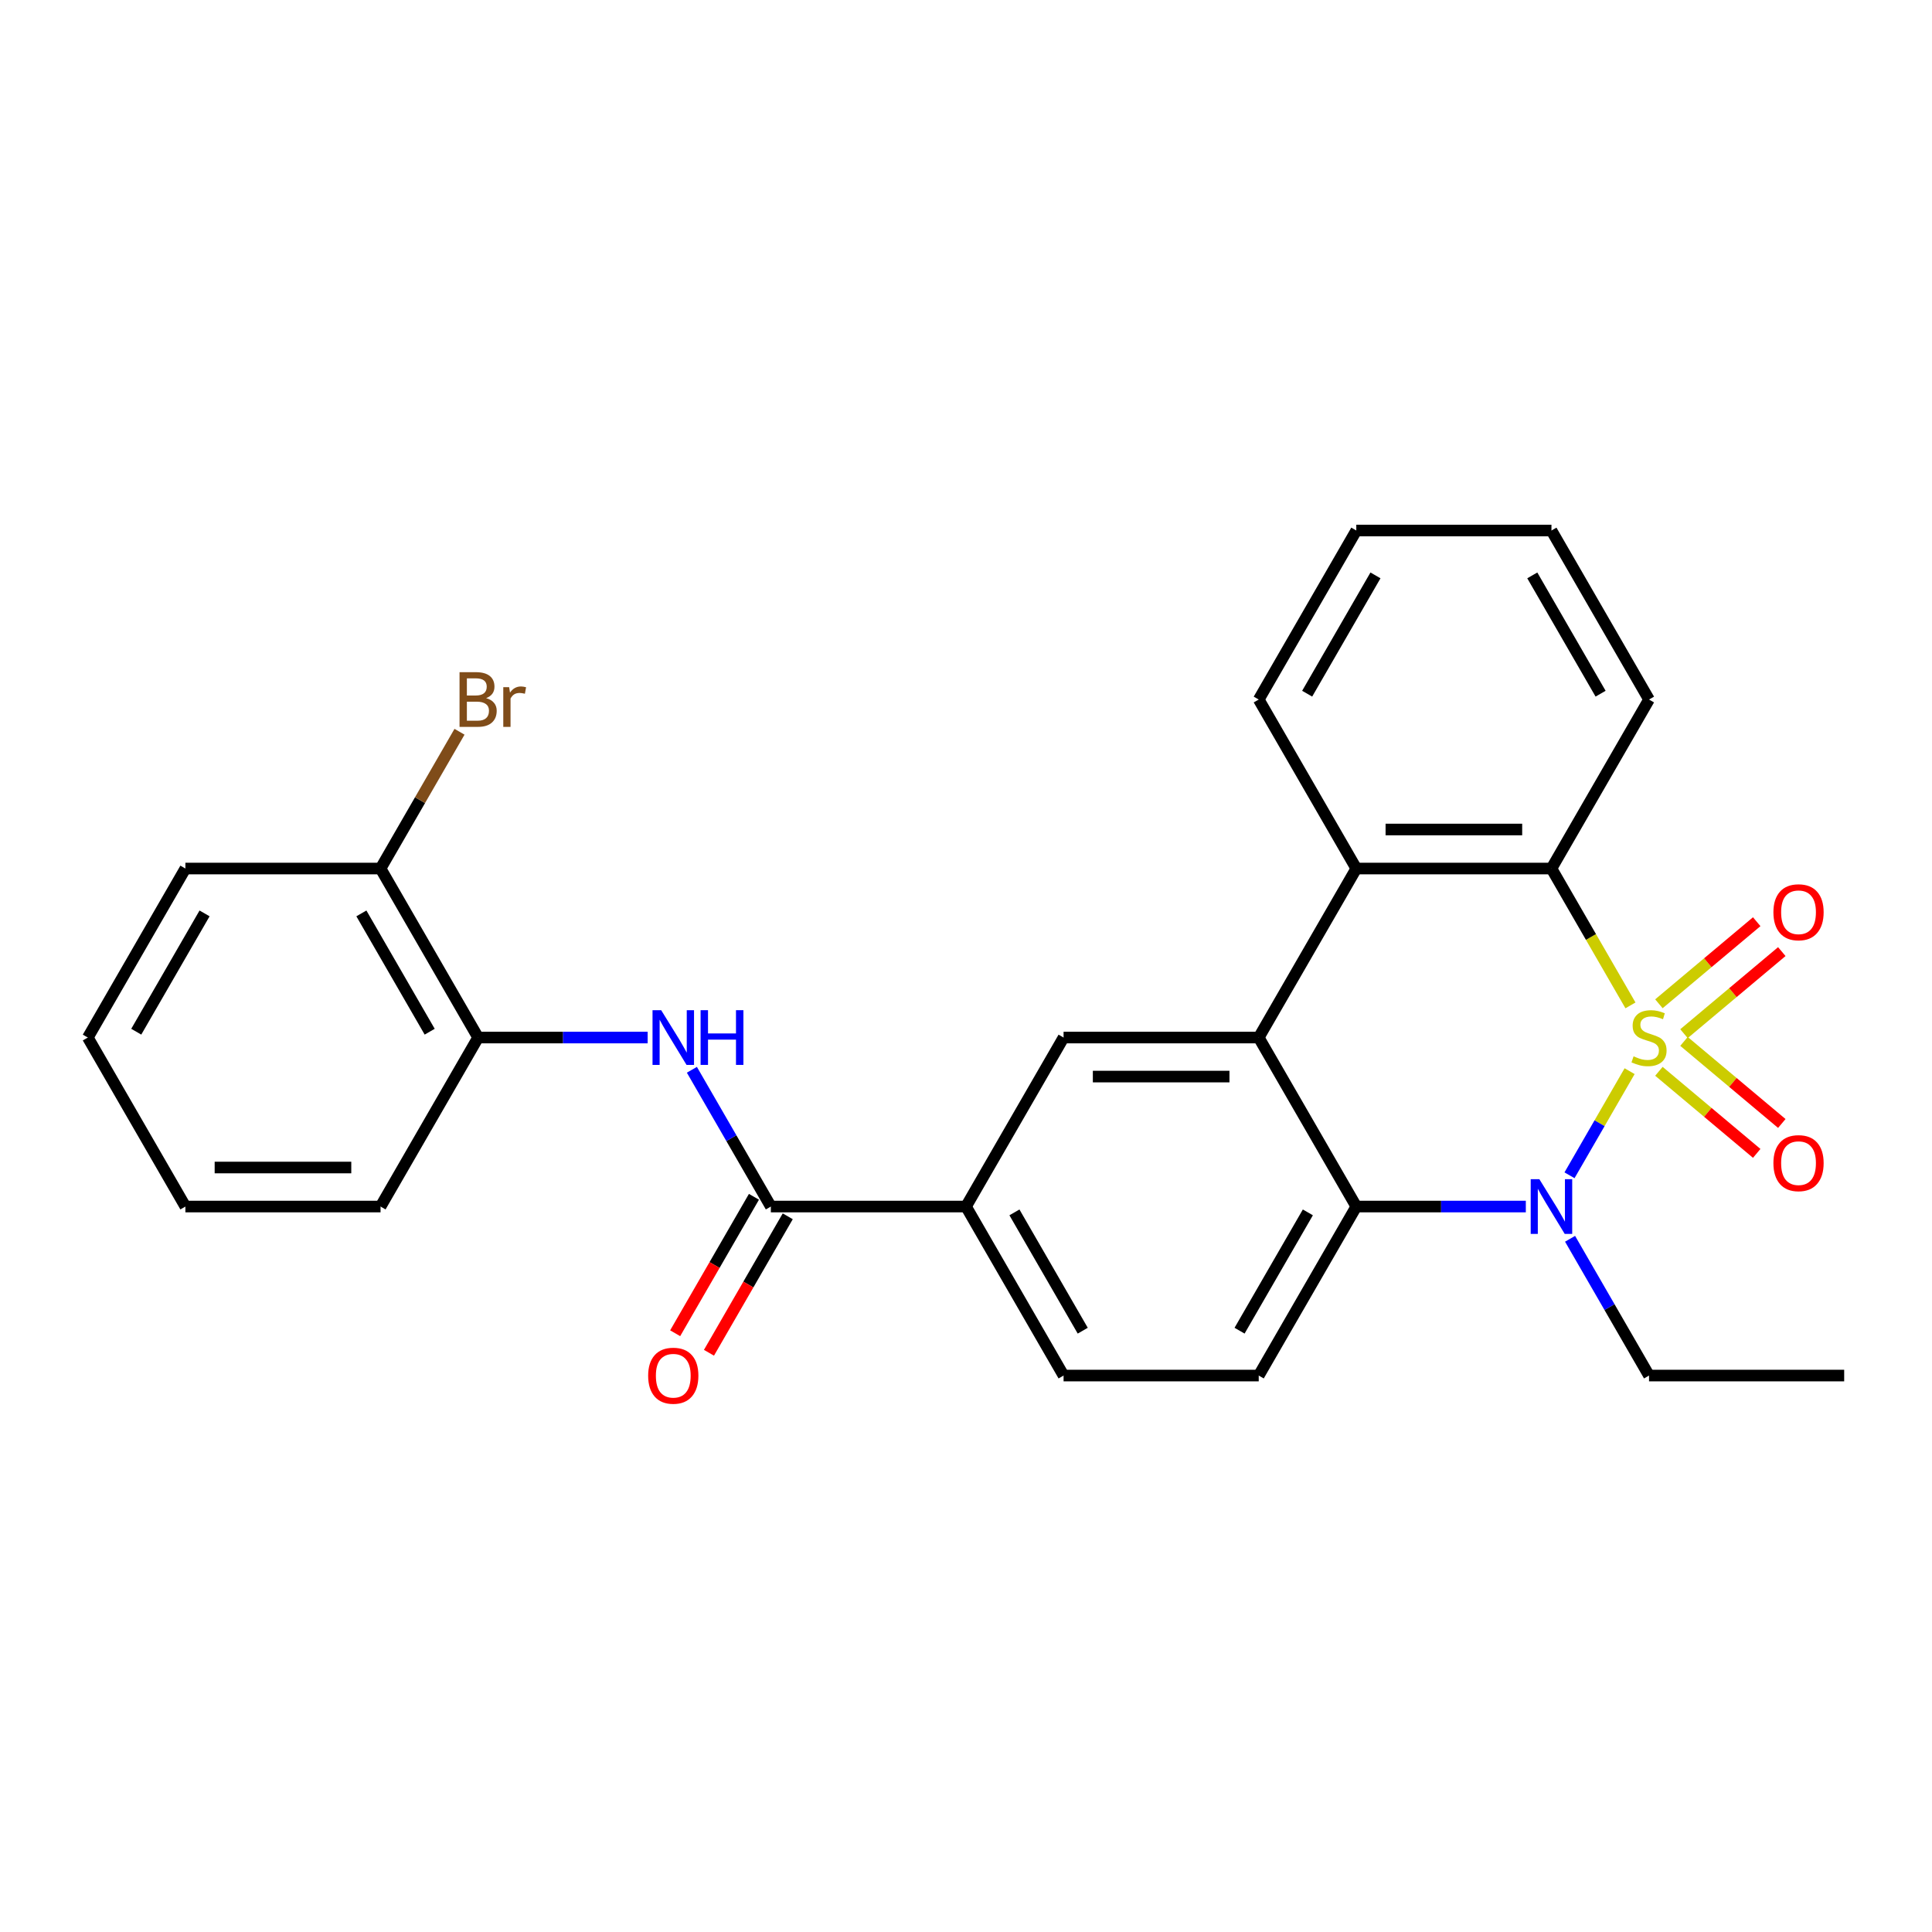 <?xml version='1.0' encoding='iso-8859-1'?>
<svg version='1.1' baseProfile='full'
              xmlns='http://www.w3.org/2000/svg'
                      xmlns:rdkit='http://www.rdkit.org/xml'
                      xmlns:xlink='http://www.w3.org/1999/xlink'
                  xml:space='preserve'
width='1000px' height='1000px' viewBox='0 0 1000 1000'>
<!-- END OF HEADER -->
<rect style='opacity:1.0;fill:#FFFFFF;stroke:none' width='1000' height='1000' x='0' y='0'> </rect>
<path class='bond-0' d='M 843.486,554.435 L 827.93,581.379' style='fill:none;fill-rule:evenodd;stroke:#CCCC00;stroke-width:6px;stroke-linecap:butt;stroke-linejoin:miter;stroke-opacity:1' />
<path class='bond-0' d='M 827.93,581.379 L 812.373,608.324' style='fill:none;fill-rule:evenodd;stroke:#0000FF;stroke-width:6px;stroke-linecap:butt;stroke-linejoin:miter;stroke-opacity:1' />
<path class='bond-1' d='M 843.925,520.384 L 823.478,484.968' style='fill:none;fill-rule:evenodd;stroke:#CCCC00;stroke-width:6px;stroke-linecap:butt;stroke-linejoin:miter;stroke-opacity:1' />
<path class='bond-1' d='M 823.478,484.968 L 803.03,449.552' style='fill:none;fill-rule:evenodd;stroke:#000000;stroke-width:6px;stroke-linecap:butt;stroke-linejoin:miter;stroke-opacity:1' />
<path class='bond-8' d='M 871.633,535.029 L 896.947,513.789' style='fill:none;fill-rule:evenodd;stroke:#CCCC00;stroke-width:6px;stroke-linecap:butt;stroke-linejoin:miter;stroke-opacity:1' />
<path class='bond-8' d='M 896.947,513.789 L 922.26,492.549' style='fill:none;fill-rule:evenodd;stroke:#FF0000;stroke-width:6px;stroke-linecap:butt;stroke-linejoin:miter;stroke-opacity:1' />
<path class='bond-8' d='M 858.648,519.554 L 883.961,498.313' style='fill:none;fill-rule:evenodd;stroke:#CCCC00;stroke-width:6px;stroke-linecap:butt;stroke-linejoin:miter;stroke-opacity:1' />
<path class='bond-8' d='M 883.961,498.313 L 909.274,477.073' style='fill:none;fill-rule:evenodd;stroke:#FF0000;stroke-width:6px;stroke-linecap:butt;stroke-linejoin:miter;stroke-opacity:1' />
<path class='bond-9' d='M 858.648,554.505 L 883.961,575.746' style='fill:none;fill-rule:evenodd;stroke:#CCCC00;stroke-width:6px;stroke-linecap:butt;stroke-linejoin:miter;stroke-opacity:1' />
<path class='bond-9' d='M 883.961,575.746 L 909.274,596.986' style='fill:none;fill-rule:evenodd;stroke:#FF0000;stroke-width:6px;stroke-linecap:butt;stroke-linejoin:miter;stroke-opacity:1' />
<path class='bond-9' d='M 871.633,539.03 L 896.947,560.27' style='fill:none;fill-rule:evenodd;stroke:#CCCC00;stroke-width:6px;stroke-linecap:butt;stroke-linejoin:miter;stroke-opacity:1' />
<path class='bond-9' d='M 896.947,560.27 L 922.26,581.51' style='fill:none;fill-rule:evenodd;stroke:#FF0000;stroke-width:6px;stroke-linecap:butt;stroke-linejoin:miter;stroke-opacity:1' />
<path class='bond-3' d='M 789.765,624.507 L 745.893,624.507' style='fill:none;fill-rule:evenodd;stroke:#0000FF;stroke-width:6px;stroke-linecap:butt;stroke-linejoin:miter;stroke-opacity:1' />
<path class='bond-3' d='M 745.893,624.507 L 702.02,624.507' style='fill:none;fill-rule:evenodd;stroke:#000000;stroke-width:6px;stroke-linecap:butt;stroke-linejoin:miter;stroke-opacity:1' />
<path class='bond-16' d='M 812.664,641.192 L 833.099,676.588' style='fill:none;fill-rule:evenodd;stroke:#0000FF;stroke-width:6px;stroke-linecap:butt;stroke-linejoin:miter;stroke-opacity:1' />
<path class='bond-16' d='M 833.099,676.588 L 853.535,711.984' style='fill:none;fill-rule:evenodd;stroke:#000000;stroke-width:6px;stroke-linecap:butt;stroke-linejoin:miter;stroke-opacity:1' />
<path class='bond-4' d='M 803.03,449.552 L 702.02,449.552' style='fill:none;fill-rule:evenodd;stroke:#000000;stroke-width:6px;stroke-linecap:butt;stroke-linejoin:miter;stroke-opacity:1' />
<path class='bond-4' d='M 787.879,429.35 L 717.172,429.35' style='fill:none;fill-rule:evenodd;stroke:#000000;stroke-width:6px;stroke-linecap:butt;stroke-linejoin:miter;stroke-opacity:1' />
<path class='bond-18' d='M 803.03,449.552 L 853.535,362.075' style='fill:none;fill-rule:evenodd;stroke:#000000;stroke-width:6px;stroke-linecap:butt;stroke-linejoin:miter;stroke-opacity:1' />
<path class='bond-2' d='M 651.515,537.03 L 702.02,449.552' style='fill:none;fill-rule:evenodd;stroke:#000000;stroke-width:6px;stroke-linecap:butt;stroke-linejoin:miter;stroke-opacity:1' />
<path class='bond-6' d='M 651.515,537.03 L 550.505,537.03' style='fill:none;fill-rule:evenodd;stroke:#000000;stroke-width:6px;stroke-linecap:butt;stroke-linejoin:miter;stroke-opacity:1' />
<path class='bond-6' d='M 636.364,557.232 L 565.657,557.232' style='fill:none;fill-rule:evenodd;stroke:#000000;stroke-width:6px;stroke-linecap:butt;stroke-linejoin:miter;stroke-opacity:1' />
<path class='bond-27' d='M 651.515,537.03 L 702.02,624.507' style='fill:none;fill-rule:evenodd;stroke:#000000;stroke-width:6px;stroke-linecap:butt;stroke-linejoin:miter;stroke-opacity:1' />
<path class='bond-11' d='M 702.02,624.507 L 651.515,711.984' style='fill:none;fill-rule:evenodd;stroke:#000000;stroke-width:6px;stroke-linecap:butt;stroke-linejoin:miter;stroke-opacity:1' />
<path class='bond-11' d='M 676.949,627.527 L 641.595,688.762' style='fill:none;fill-rule:evenodd;stroke:#000000;stroke-width:6px;stroke-linecap:butt;stroke-linejoin:miter;stroke-opacity:1' />
<path class='bond-19' d='M 702.02,449.552 L 651.515,362.075' style='fill:none;fill-rule:evenodd;stroke:#000000;stroke-width:6px;stroke-linecap:butt;stroke-linejoin:miter;stroke-opacity:1' />
<path class='bond-5' d='M 398.99,624.507 L 500,624.507' style='fill:none;fill-rule:evenodd;stroke:#000000;stroke-width:6px;stroke-linecap:butt;stroke-linejoin:miter;stroke-opacity:1' />
<path class='bond-7' d='M 398.99,624.507 L 378.554,589.111' style='fill:none;fill-rule:evenodd;stroke:#000000;stroke-width:6px;stroke-linecap:butt;stroke-linejoin:miter;stroke-opacity:1' />
<path class='bond-7' d='M 378.554,589.111 L 358.118,553.715' style='fill:none;fill-rule:evenodd;stroke:#0000FF;stroke-width:6px;stroke-linecap:butt;stroke-linejoin:miter;stroke-opacity:1' />
<path class='bond-13' d='M 390.242,619.456 L 369.852,654.772' style='fill:none;fill-rule:evenodd;stroke:#000000;stroke-width:6px;stroke-linecap:butt;stroke-linejoin:miter;stroke-opacity:1' />
<path class='bond-13' d='M 369.852,654.772 L 349.463,690.088' style='fill:none;fill-rule:evenodd;stroke:#FF0000;stroke-width:6px;stroke-linecap:butt;stroke-linejoin:miter;stroke-opacity:1' />
<path class='bond-13' d='M 407.738,629.557 L 387.348,664.873' style='fill:none;fill-rule:evenodd;stroke:#000000;stroke-width:6px;stroke-linecap:butt;stroke-linejoin:miter;stroke-opacity:1' />
<path class='bond-13' d='M 387.348,664.873 L 366.958,700.189' style='fill:none;fill-rule:evenodd;stroke:#FF0000;stroke-width:6px;stroke-linecap:butt;stroke-linejoin:miter;stroke-opacity:1' />
<path class='bond-10' d='M 550.505,537.03 L 500,624.507' style='fill:none;fill-rule:evenodd;stroke:#000000;stroke-width:6px;stroke-linecap:butt;stroke-linejoin:miter;stroke-opacity:1' />
<path class='bond-12' d='M 335.22,537.03 L 291.347,537.03' style='fill:none;fill-rule:evenodd;stroke:#0000FF;stroke-width:6px;stroke-linecap:butt;stroke-linejoin:miter;stroke-opacity:1' />
<path class='bond-12' d='M 291.347,537.03 L 247.475,537.03' style='fill:none;fill-rule:evenodd;stroke:#000000;stroke-width:6px;stroke-linecap:butt;stroke-linejoin:miter;stroke-opacity:1' />
<path class='bond-29' d='M 500,624.507 L 550.505,711.984' style='fill:none;fill-rule:evenodd;stroke:#000000;stroke-width:6px;stroke-linecap:butt;stroke-linejoin:miter;stroke-opacity:1' />
<path class='bond-29' d='M 525.071,627.527 L 560.425,688.762' style='fill:none;fill-rule:evenodd;stroke:#000000;stroke-width:6px;stroke-linecap:butt;stroke-linejoin:miter;stroke-opacity:1' />
<path class='bond-14' d='M 651.515,711.984 L 550.505,711.984' style='fill:none;fill-rule:evenodd;stroke:#000000;stroke-width:6px;stroke-linecap:butt;stroke-linejoin:miter;stroke-opacity:1' />
<path class='bond-15' d='M 247.475,537.03 L 196.97,449.552' style='fill:none;fill-rule:evenodd;stroke:#000000;stroke-width:6px;stroke-linecap:butt;stroke-linejoin:miter;stroke-opacity:1' />
<path class='bond-15' d='M 222.404,534.009 L 187.05,472.775' style='fill:none;fill-rule:evenodd;stroke:#000000;stroke-width:6px;stroke-linecap:butt;stroke-linejoin:miter;stroke-opacity:1' />
<path class='bond-20' d='M 247.475,537.03 L 196.97,624.507' style='fill:none;fill-rule:evenodd;stroke:#000000;stroke-width:6px;stroke-linecap:butt;stroke-linejoin:miter;stroke-opacity:1' />
<path class='bond-17' d='M 196.97,449.552 L 217.406,414.156' style='fill:none;fill-rule:evenodd;stroke:#000000;stroke-width:6px;stroke-linecap:butt;stroke-linejoin:miter;stroke-opacity:1' />
<path class='bond-17' d='M 217.406,414.156 L 237.842,378.76' style='fill:none;fill-rule:evenodd;stroke:#7F4C19;stroke-width:6px;stroke-linecap:butt;stroke-linejoin:miter;stroke-opacity:1' />
<path class='bond-21' d='M 196.97,449.552 L 95.96,449.552' style='fill:none;fill-rule:evenodd;stroke:#000000;stroke-width:6px;stroke-linecap:butt;stroke-linejoin:miter;stroke-opacity:1' />
<path class='bond-22' d='M 853.535,711.984 L 954.545,711.984' style='fill:none;fill-rule:evenodd;stroke:#000000;stroke-width:6px;stroke-linecap:butt;stroke-linejoin:miter;stroke-opacity:1' />
<path class='bond-24' d='M 853.535,362.075 L 803.03,274.598' style='fill:none;fill-rule:evenodd;stroke:#000000;stroke-width:6px;stroke-linecap:butt;stroke-linejoin:miter;stroke-opacity:1' />
<path class='bond-24' d='M 828.464,359.054 L 793.111,297.82' style='fill:none;fill-rule:evenodd;stroke:#000000;stroke-width:6px;stroke-linecap:butt;stroke-linejoin:miter;stroke-opacity:1' />
<path class='bond-28' d='M 651.515,362.075 L 702.02,274.598' style='fill:none;fill-rule:evenodd;stroke:#000000;stroke-width:6px;stroke-linecap:butt;stroke-linejoin:miter;stroke-opacity:1' />
<path class='bond-28' d='M 676.586,359.054 L 711.94,297.82' style='fill:none;fill-rule:evenodd;stroke:#000000;stroke-width:6px;stroke-linecap:butt;stroke-linejoin:miter;stroke-opacity:1' />
<path class='bond-25' d='M 196.97,624.507 L 95.96,624.507' style='fill:none;fill-rule:evenodd;stroke:#000000;stroke-width:6px;stroke-linecap:butt;stroke-linejoin:miter;stroke-opacity:1' />
<path class='bond-25' d='M 181.818,604.305 L 111.111,604.305' style='fill:none;fill-rule:evenodd;stroke:#000000;stroke-width:6px;stroke-linecap:butt;stroke-linejoin:miter;stroke-opacity:1' />
<path class='bond-30' d='M 95.96,449.552 L 45.455,537.03' style='fill:none;fill-rule:evenodd;stroke:#000000;stroke-width:6px;stroke-linecap:butt;stroke-linejoin:miter;stroke-opacity:1' />
<path class='bond-30' d='M 105.879,472.775 L 70.526,534.009' style='fill:none;fill-rule:evenodd;stroke:#000000;stroke-width:6px;stroke-linecap:butt;stroke-linejoin:miter;stroke-opacity:1' />
<path class='bond-23' d='M 702.02,274.598 L 803.03,274.598' style='fill:none;fill-rule:evenodd;stroke:#000000;stroke-width:6px;stroke-linecap:butt;stroke-linejoin:miter;stroke-opacity:1' />
<path class='bond-26' d='M 95.96,624.507 L 45.455,537.03' style='fill:none;fill-rule:evenodd;stroke:#000000;stroke-width:6px;stroke-linecap:butt;stroke-linejoin:miter;stroke-opacity:1' />
<path  class='atom-0' d='M 845.535 546.75
Q 845.855 546.87, 847.175 547.43
Q 848.495 547.99, 849.935 548.35
Q 851.415 548.67, 852.855 548.67
Q 855.535 548.67, 857.095 547.39
Q 858.655 546.07, 858.655 543.79
Q 858.655 542.23, 857.855 541.27
Q 857.095 540.31, 855.895 539.79
Q 854.695 539.27, 852.695 538.67
Q 850.175 537.91, 848.655 537.19
Q 847.175 536.47, 846.095 534.95
Q 845.055 533.43, 845.055 530.87
Q 845.055 527.31, 847.455 525.11
Q 849.895 522.91, 854.695 522.91
Q 857.975 522.91, 861.695 524.47
L 860.775 527.55
Q 857.375 526.15, 854.815 526.15
Q 852.055 526.15, 850.535 527.31
Q 849.015 528.43, 849.055 530.39
Q 849.055 531.91, 849.815 532.83
Q 850.615 533.75, 851.735 534.27
Q 852.895 534.79, 854.815 535.39
Q 857.375 536.19, 858.895 536.99
Q 860.415 537.79, 861.495 539.43
Q 862.615 541.03, 862.615 543.79
Q 862.615 547.71, 859.975 549.83
Q 857.375 551.91, 853.015 551.91
Q 850.495 551.91, 848.575 551.35
Q 846.695 550.83, 844.455 549.91
L 845.535 546.75
' fill='#CCCC00'/>
<path  class='atom-1' d='M 796.77 610.347
L 806.05 625.347
Q 806.97 626.827, 808.45 629.507
Q 809.93 632.187, 810.01 632.347
L 810.01 610.347
L 813.77 610.347
L 813.77 638.667
L 809.89 638.667
L 799.93 622.267
Q 798.77 620.347, 797.53 618.147
Q 796.33 615.947, 795.97 615.267
L 795.97 638.667
L 792.29 638.667
L 792.29 610.347
L 796.77 610.347
' fill='#0000FF'/>
<path  class='atom-8' d='M 342.225 522.87
L 351.505 537.87
Q 352.425 539.35, 353.905 542.03
Q 355.385 544.71, 355.465 544.87
L 355.465 522.87
L 359.225 522.87
L 359.225 551.19
L 355.345 551.19
L 345.385 534.79
Q 344.225 532.87, 342.985 530.67
Q 341.785 528.47, 341.425 527.79
L 341.425 551.19
L 337.745 551.19
L 337.745 522.87
L 342.225 522.87
' fill='#0000FF'/>
<path  class='atom-8' d='M 362.625 522.87
L 366.465 522.87
L 366.465 534.91
L 380.945 534.91
L 380.945 522.87
L 384.785 522.87
L 384.785 551.19
L 380.945 551.19
L 380.945 538.11
L 366.465 538.11
L 366.465 551.19
L 362.625 551.19
L 362.625 522.87
' fill='#0000FF'/>
<path  class='atom-9' d='M 917.914 472.182
Q 917.914 465.382, 921.274 461.582
Q 924.634 457.782, 930.914 457.782
Q 937.194 457.782, 940.554 461.582
Q 943.914 465.382, 943.914 472.182
Q 943.914 479.062, 940.514 482.982
Q 937.114 486.862, 930.914 486.862
Q 924.674 486.862, 921.274 482.982
Q 917.914 479.102, 917.914 472.182
M 930.914 483.662
Q 935.234 483.662, 937.554 480.782
Q 939.914 477.862, 939.914 472.182
Q 939.914 466.622, 937.554 463.822
Q 935.234 460.982, 930.914 460.982
Q 926.594 460.982, 924.234 463.782
Q 921.914 466.582, 921.914 472.182
Q 921.914 477.902, 924.234 480.782
Q 926.594 483.662, 930.914 483.662
' fill='#FF0000'/>
<path  class='atom-10' d='M 917.914 602.038
Q 917.914 595.238, 921.274 591.438
Q 924.634 587.638, 930.914 587.638
Q 937.194 587.638, 940.554 591.438
Q 943.914 595.238, 943.914 602.038
Q 943.914 608.918, 940.514 612.838
Q 937.114 616.718, 930.914 616.718
Q 924.674 616.718, 921.274 612.838
Q 917.914 608.958, 917.914 602.038
M 930.914 613.518
Q 935.234 613.518, 937.554 610.638
Q 939.914 607.718, 939.914 602.038
Q 939.914 596.478, 937.554 593.678
Q 935.234 590.838, 930.914 590.838
Q 926.594 590.838, 924.234 593.638
Q 921.914 596.438, 921.914 602.038
Q 921.914 607.758, 924.234 610.638
Q 926.594 613.518, 930.914 613.518
' fill='#FF0000'/>
<path  class='atom-14' d='M 335.485 712.064
Q 335.485 705.264, 338.845 701.464
Q 342.205 697.664, 348.485 697.664
Q 354.765 697.664, 358.125 701.464
Q 361.485 705.264, 361.485 712.064
Q 361.485 718.944, 358.085 722.864
Q 354.685 726.744, 348.485 726.744
Q 342.245 726.744, 338.845 722.864
Q 335.485 718.984, 335.485 712.064
M 348.485 723.544
Q 352.805 723.544, 355.125 720.664
Q 357.485 717.744, 357.485 712.064
Q 357.485 706.504, 355.125 703.704
Q 352.805 700.864, 348.485 700.864
Q 344.165 700.864, 341.805 703.664
Q 339.485 706.464, 339.485 712.064
Q 339.485 717.784, 341.805 720.664
Q 344.165 723.544, 348.485 723.544
' fill='#FF0000'/>
<path  class='atom-18' d='M 251.615 361.355
Q 254.335 362.115, 255.695 363.795
Q 257.095 365.435, 257.095 367.875
Q 257.095 371.795, 254.575 374.035
Q 252.095 376.235, 247.375 376.235
L 237.855 376.235
L 237.855 347.915
L 246.215 347.915
Q 251.055 347.915, 253.495 349.875
Q 255.935 351.835, 255.935 355.435
Q 255.935 359.715, 251.615 361.355
M 241.655 351.115
L 241.655 359.995
L 246.215 359.995
Q 249.015 359.995, 250.455 358.875
Q 251.935 357.715, 251.935 355.435
Q 251.935 351.115, 246.215 351.115
L 241.655 351.115
M 247.375 373.035
Q 250.135 373.035, 251.615 371.715
Q 253.095 370.395, 253.095 367.875
Q 253.095 365.555, 251.455 364.395
Q 249.855 363.195, 246.775 363.195
L 241.655 363.195
L 241.655 373.035
L 247.375 373.035
' fill='#7F4C19'/>
<path  class='atom-18' d='M 263.535 355.675
L 263.975 358.515
Q 266.135 355.315, 269.655 355.315
Q 270.775 355.315, 272.295 355.715
L 271.695 359.075
Q 269.975 358.675, 269.015 358.675
Q 267.335 358.675, 266.215 359.355
Q 265.135 359.995, 264.255 361.555
L 264.255 376.235
L 260.495 376.235
L 260.495 355.675
L 263.535 355.675
' fill='#7F4C19'/>
</svg>
